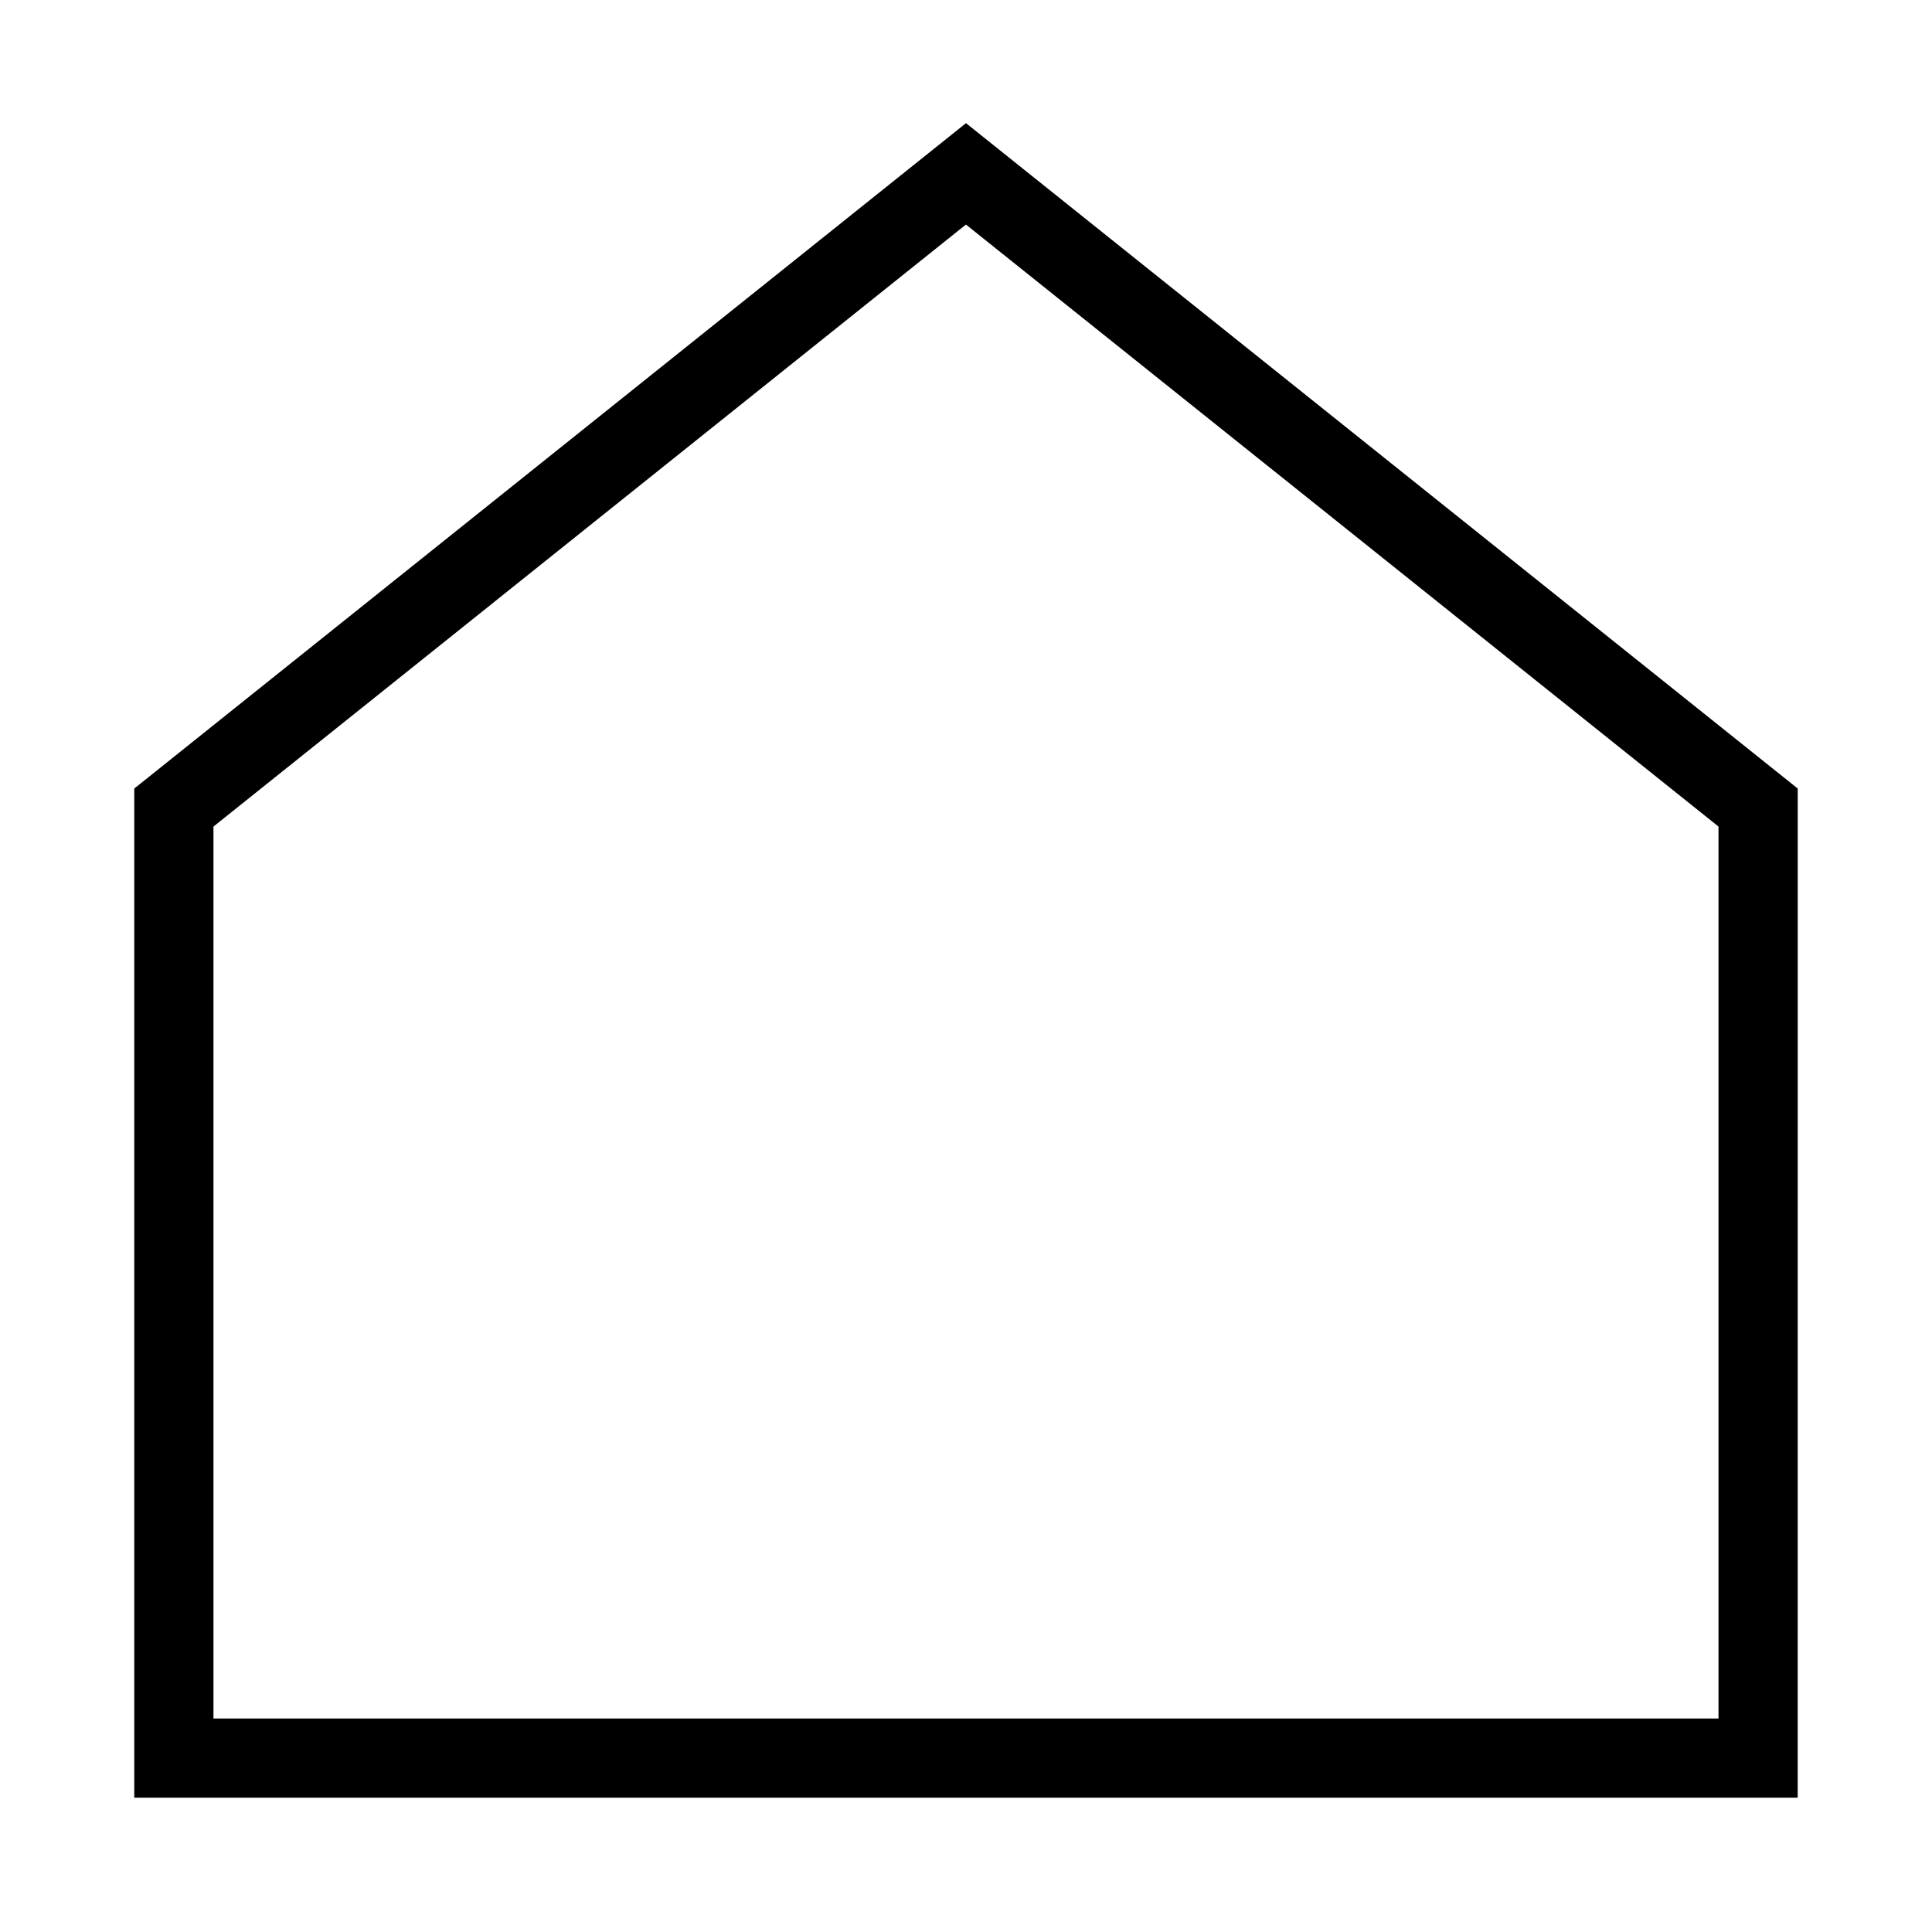 <?xml version="1.0" encoding="UTF-8"?>
<!-- The Best Svg Icon site in the world: iconSvg.co, Visit us! https://iconsvg.co -->
<svg fill="#000000" width="800px" height="800px" version="1.1" viewBox="144 144 512 512" xmlns="http://www.w3.org/2000/svg">
 <path d="m620.41 620.41h-440.83v-267.44l220.42-176.33 220.42 176.33zm-419.84-20.992h398.85v-236.37l-199.43-159.54-199.42 159.54z"/>
</svg>